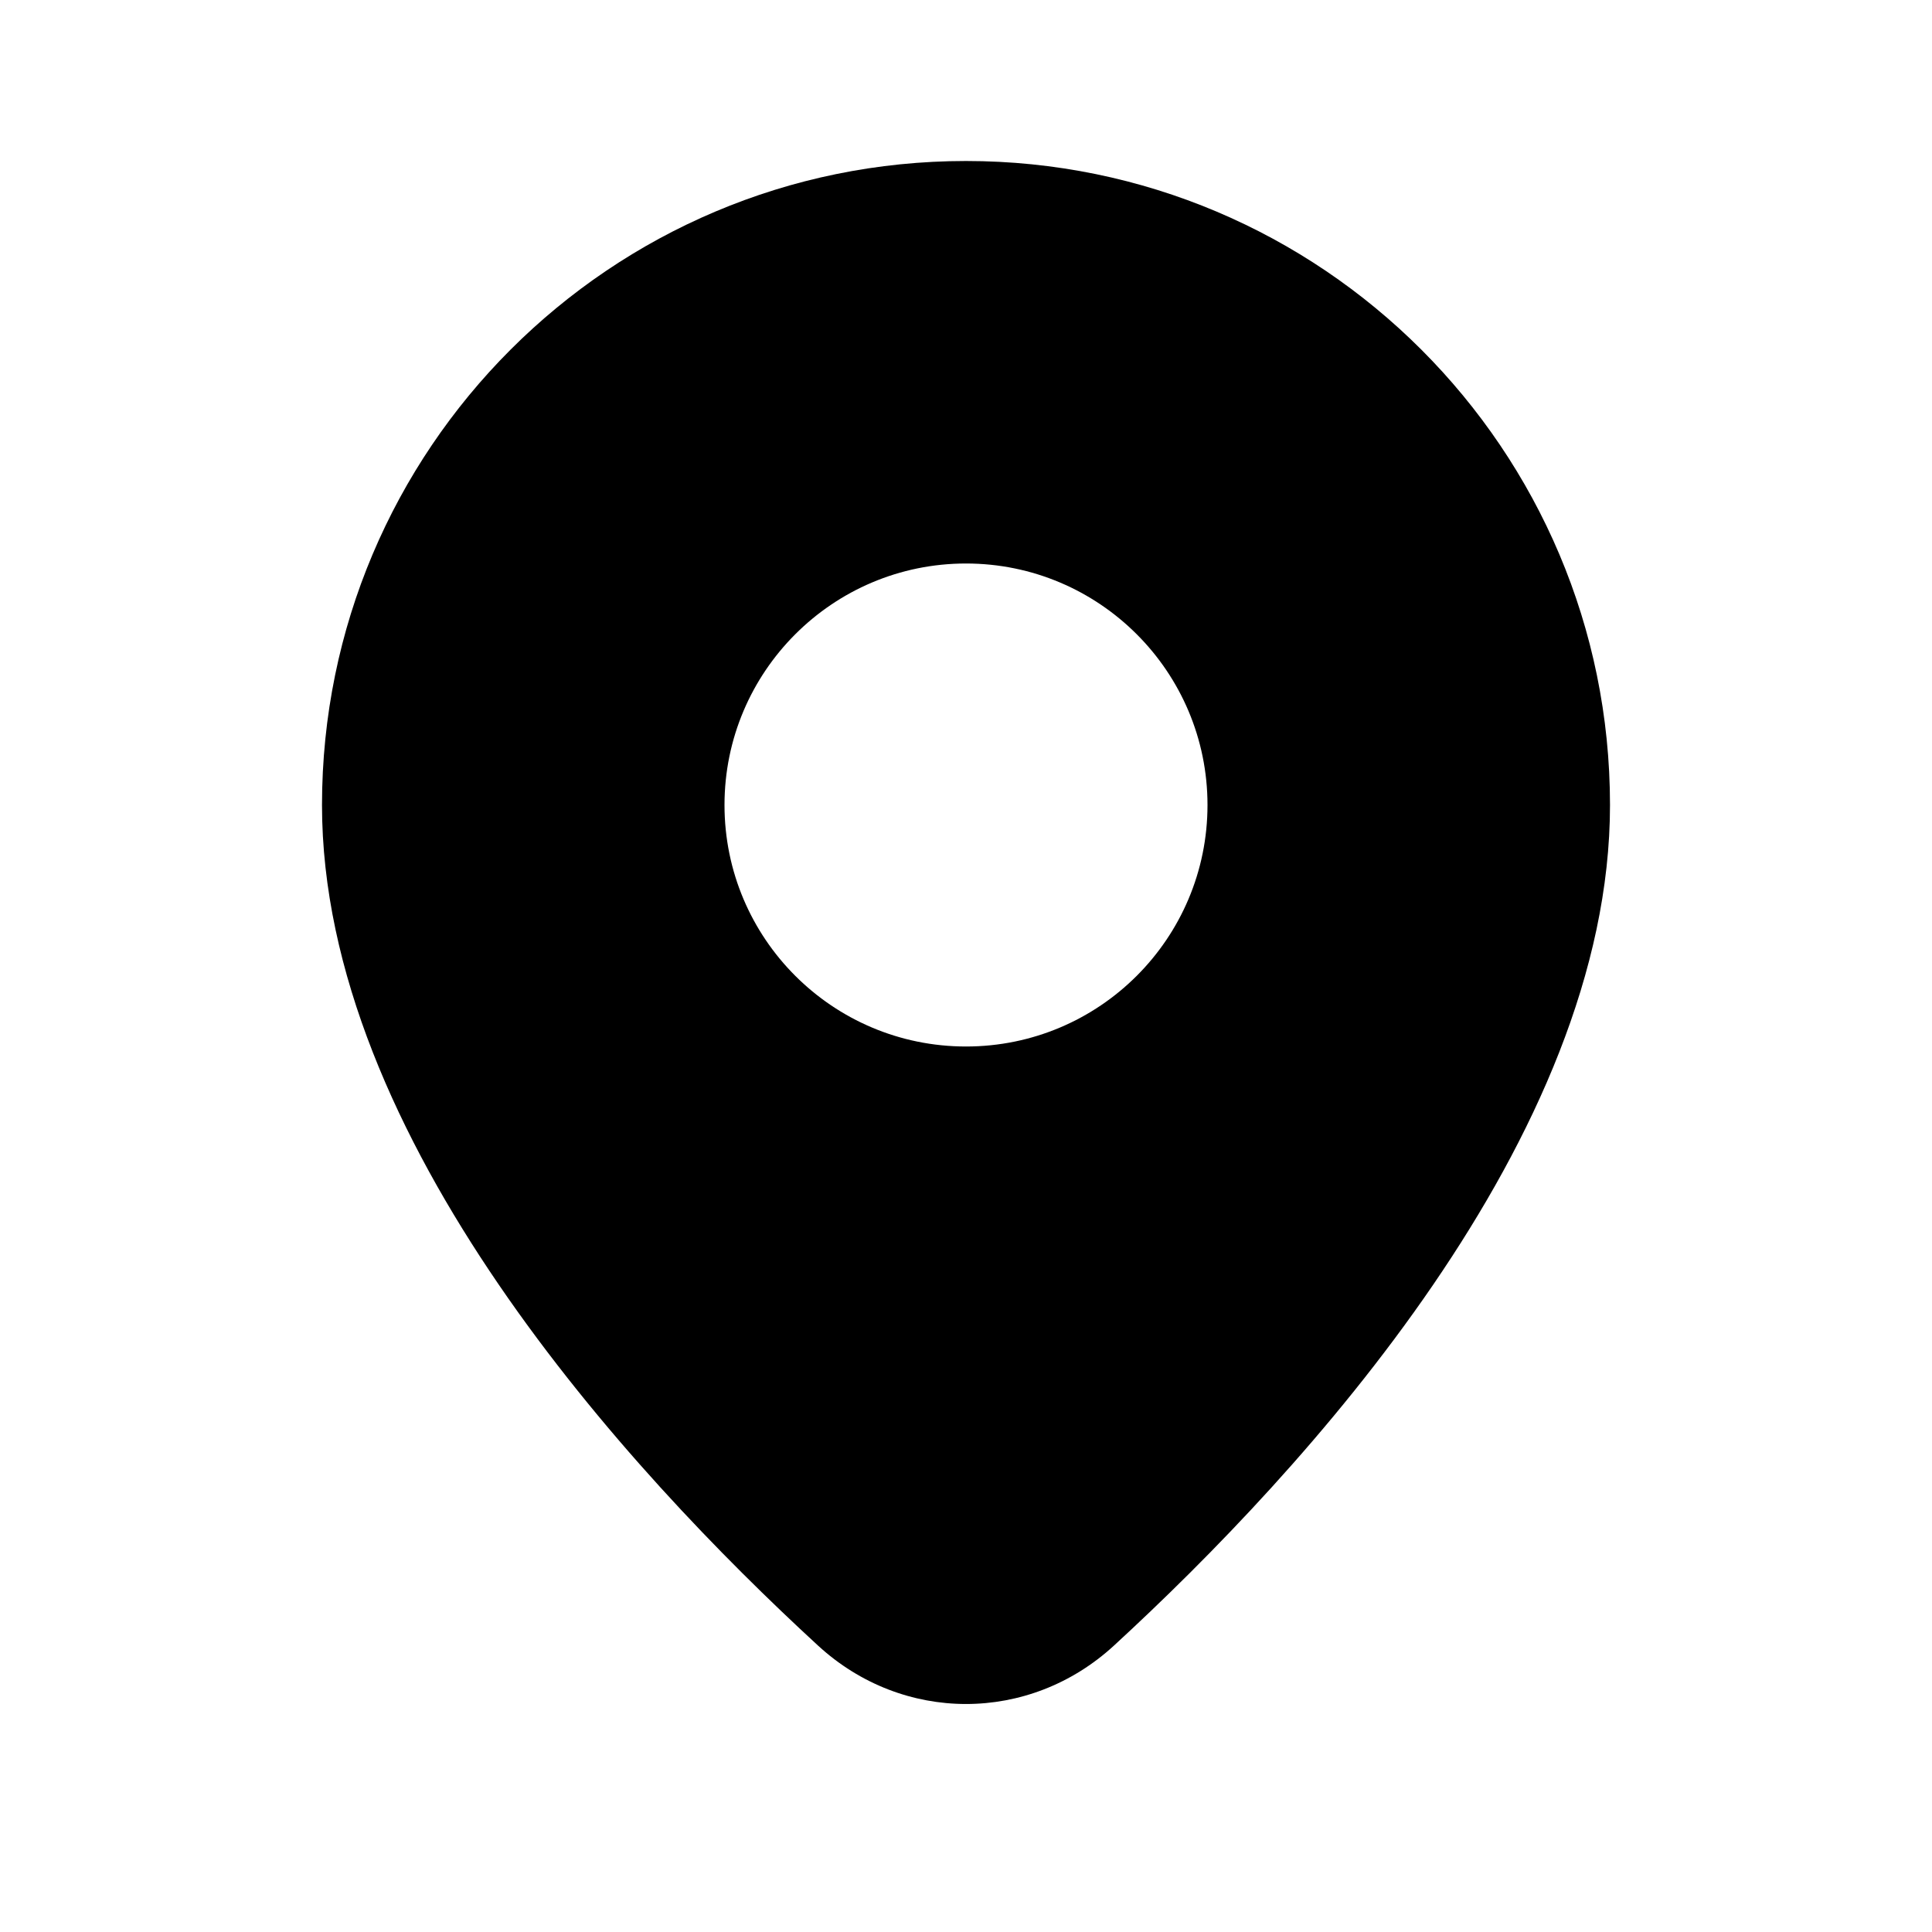 <?xml version="1.0" encoding="UTF-8"?> <svg xmlns="http://www.w3.org/2000/svg" width="18" height="18" viewBox="0 0 18 18" fill="none"><path d="M9 1.5C12.313 1.5 15 4.187 15 7.5C15 10.602 12.149 13.704 10.378 15.332C9.589 16.057 8.411 16.057 7.622 15.332C5.851 13.704 3 10.602 3 7.5C3 4.186 5.686 1.5 9 1.5ZM9 5.25C7.758 5.25 6.75 6.258 6.75 7.5C6.75 8.743 7.757 9.75 9 9.75C10.243 9.75 11.25 8.743 11.25 7.5C11.25 6.258 10.242 5.25 9 5.25Z" fill="black"></path></svg> 